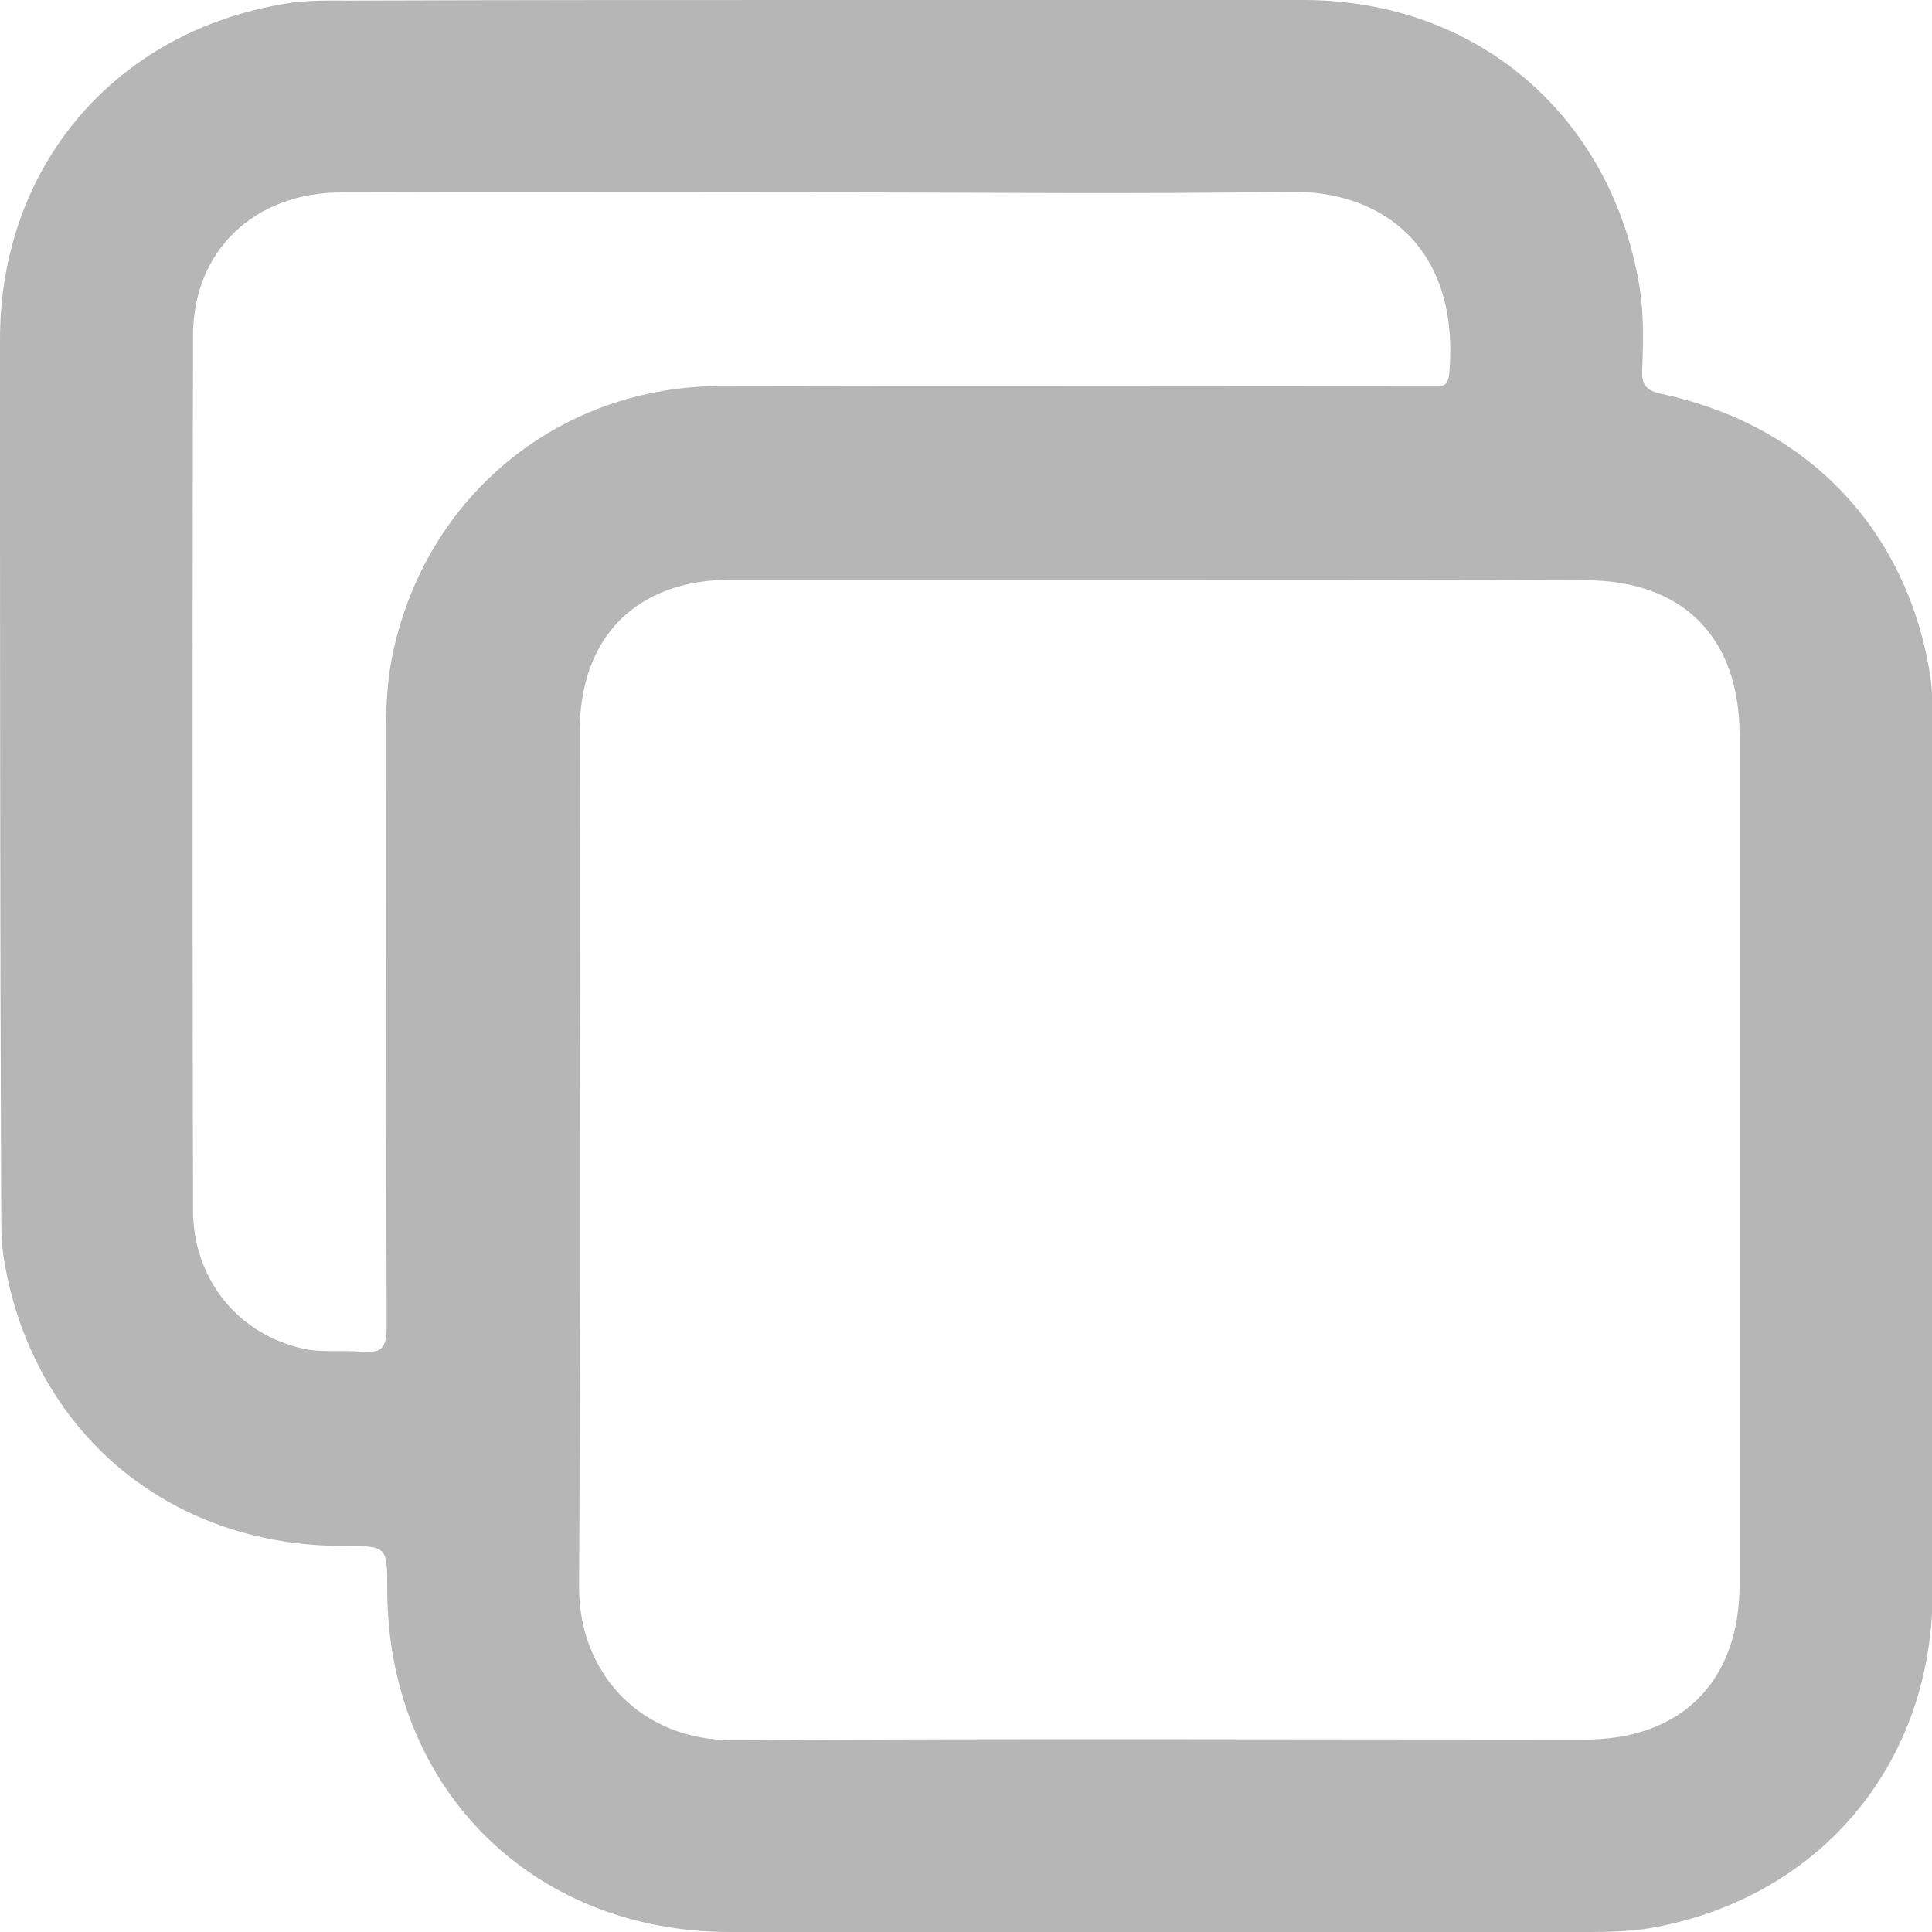<?xml version="1.0" encoding="utf-8"?>
<!-- Generator: Adobe Illustrator 28.1.0, SVG Export Plug-In . SVG Version: 6.00 Build 0)  -->
<svg version="1.1" id="Capa_1" xmlns="http://www.w3.org/2000/svg" xmlns:xlink="http://www.w3.org/1999/xlink" x="0px" y="0px"
	 viewBox="0 0 319.3 319.3" style="enable-background:new 0 0 319.3 319.3;" xml:space="preserve">
<style type="text/css">
	.st0{clip-path:url(#SVGID_00000103964671902381146140000006979519170722160790_);fill:#B7B6B6;}
</style>
<g>
	<defs>
		<rect id="SVGID_1_" width="319.3" height="319.3"/>
	</defs>
	<clipPath id="SVGID_00000073696557795057035460000002384934371170574783_">
		<use xlink:href="#SVGID_1_"  style="overflow:visible;"/>
	</clipPath>
	<path style="clip-path:url(#SVGID_00000073696557795057035460000002384934371170574783_);fill:#B7B6B6;" d="M136.1,31.8
		c-26.6,0-53.1-0.1-79.7,0c-14.3,0-24.5,9.6-24.5,23.7c-0.1,48.1-0.1,96.3,0,144.4c0,11.6,7.5,20.6,18.2,23c3.2,0.7,6.5,0.2,9.7,0.5
		c3.3,0.3,4.1-0.7,4.1-4.1c-0.1-33.1-0.1-66.1-0.1-99.1c0-4.3,0.3-8.5,1.2-12.6c5.7-26,27.7-43.8,54.2-43.8c38.4-0.1,76.8,0,115.2,0
		c1,0,2,0,3,0c1.4,0.1,1.9-0.4,2.1-1.9c1.9-21-11.1-30.5-26.4-30.2C187.5,32.1,161.8,31.8,136.1,31.8 M191.6,95.8
		c-23.6,0-47.1,0-70.7,0c-15.7,0-25.1,9.4-25.1,25.2c0,47,0.2,94-0.1,141.1c-0.1,14.5,10.3,25.6,25.5,25.5
		c46.9-0.3,93.8-0.1,140.7-0.1c16,0,25.6-9.6,25.6-25.7c0-46.8,0-93.5,0-140.3c0-16.2-9.4-25.6-25.5-25.6
		C238.5,95.8,215.1,95.8,191.6,95.8 M135.9,0c26.6,0,53.1-0.1,79.7,0c28.5,0.1,50.5,19,55.3,47c0.8,4.7,0.7,9.5,0.5,14.2
		c-0.1,2.5,0.8,3.4,3.2,3.9c23.9,5.1,40.3,22.1,44.3,45.9c0.5,2.8,0.5,5.7,0.5,8.6c0,47.9,0.1,95.8,0,143.7
		c-0.1,28.5-18.9,50.6-46.9,55.4c-3.2,0.5-6.5,0.6-9.7,0.6c-47.4,0-94.8,0.1-142.2,0c-32.8,0-56.6-24-56.6-56.7c0-7.1,0-7.1-7.3-7.1
		c-28.8,0-51.2-18.8-56-47.1c-0.5-2.9-0.5-6-0.5-8.9C0,151.6,0,103.9,0,56.1c0-28.6,19-50.9,47.2-55.5c3.4-0.6,7-0.5,10.4-0.5
		C83.7,0,109.8,0,135.9,0"/>
</g>
</svg>
